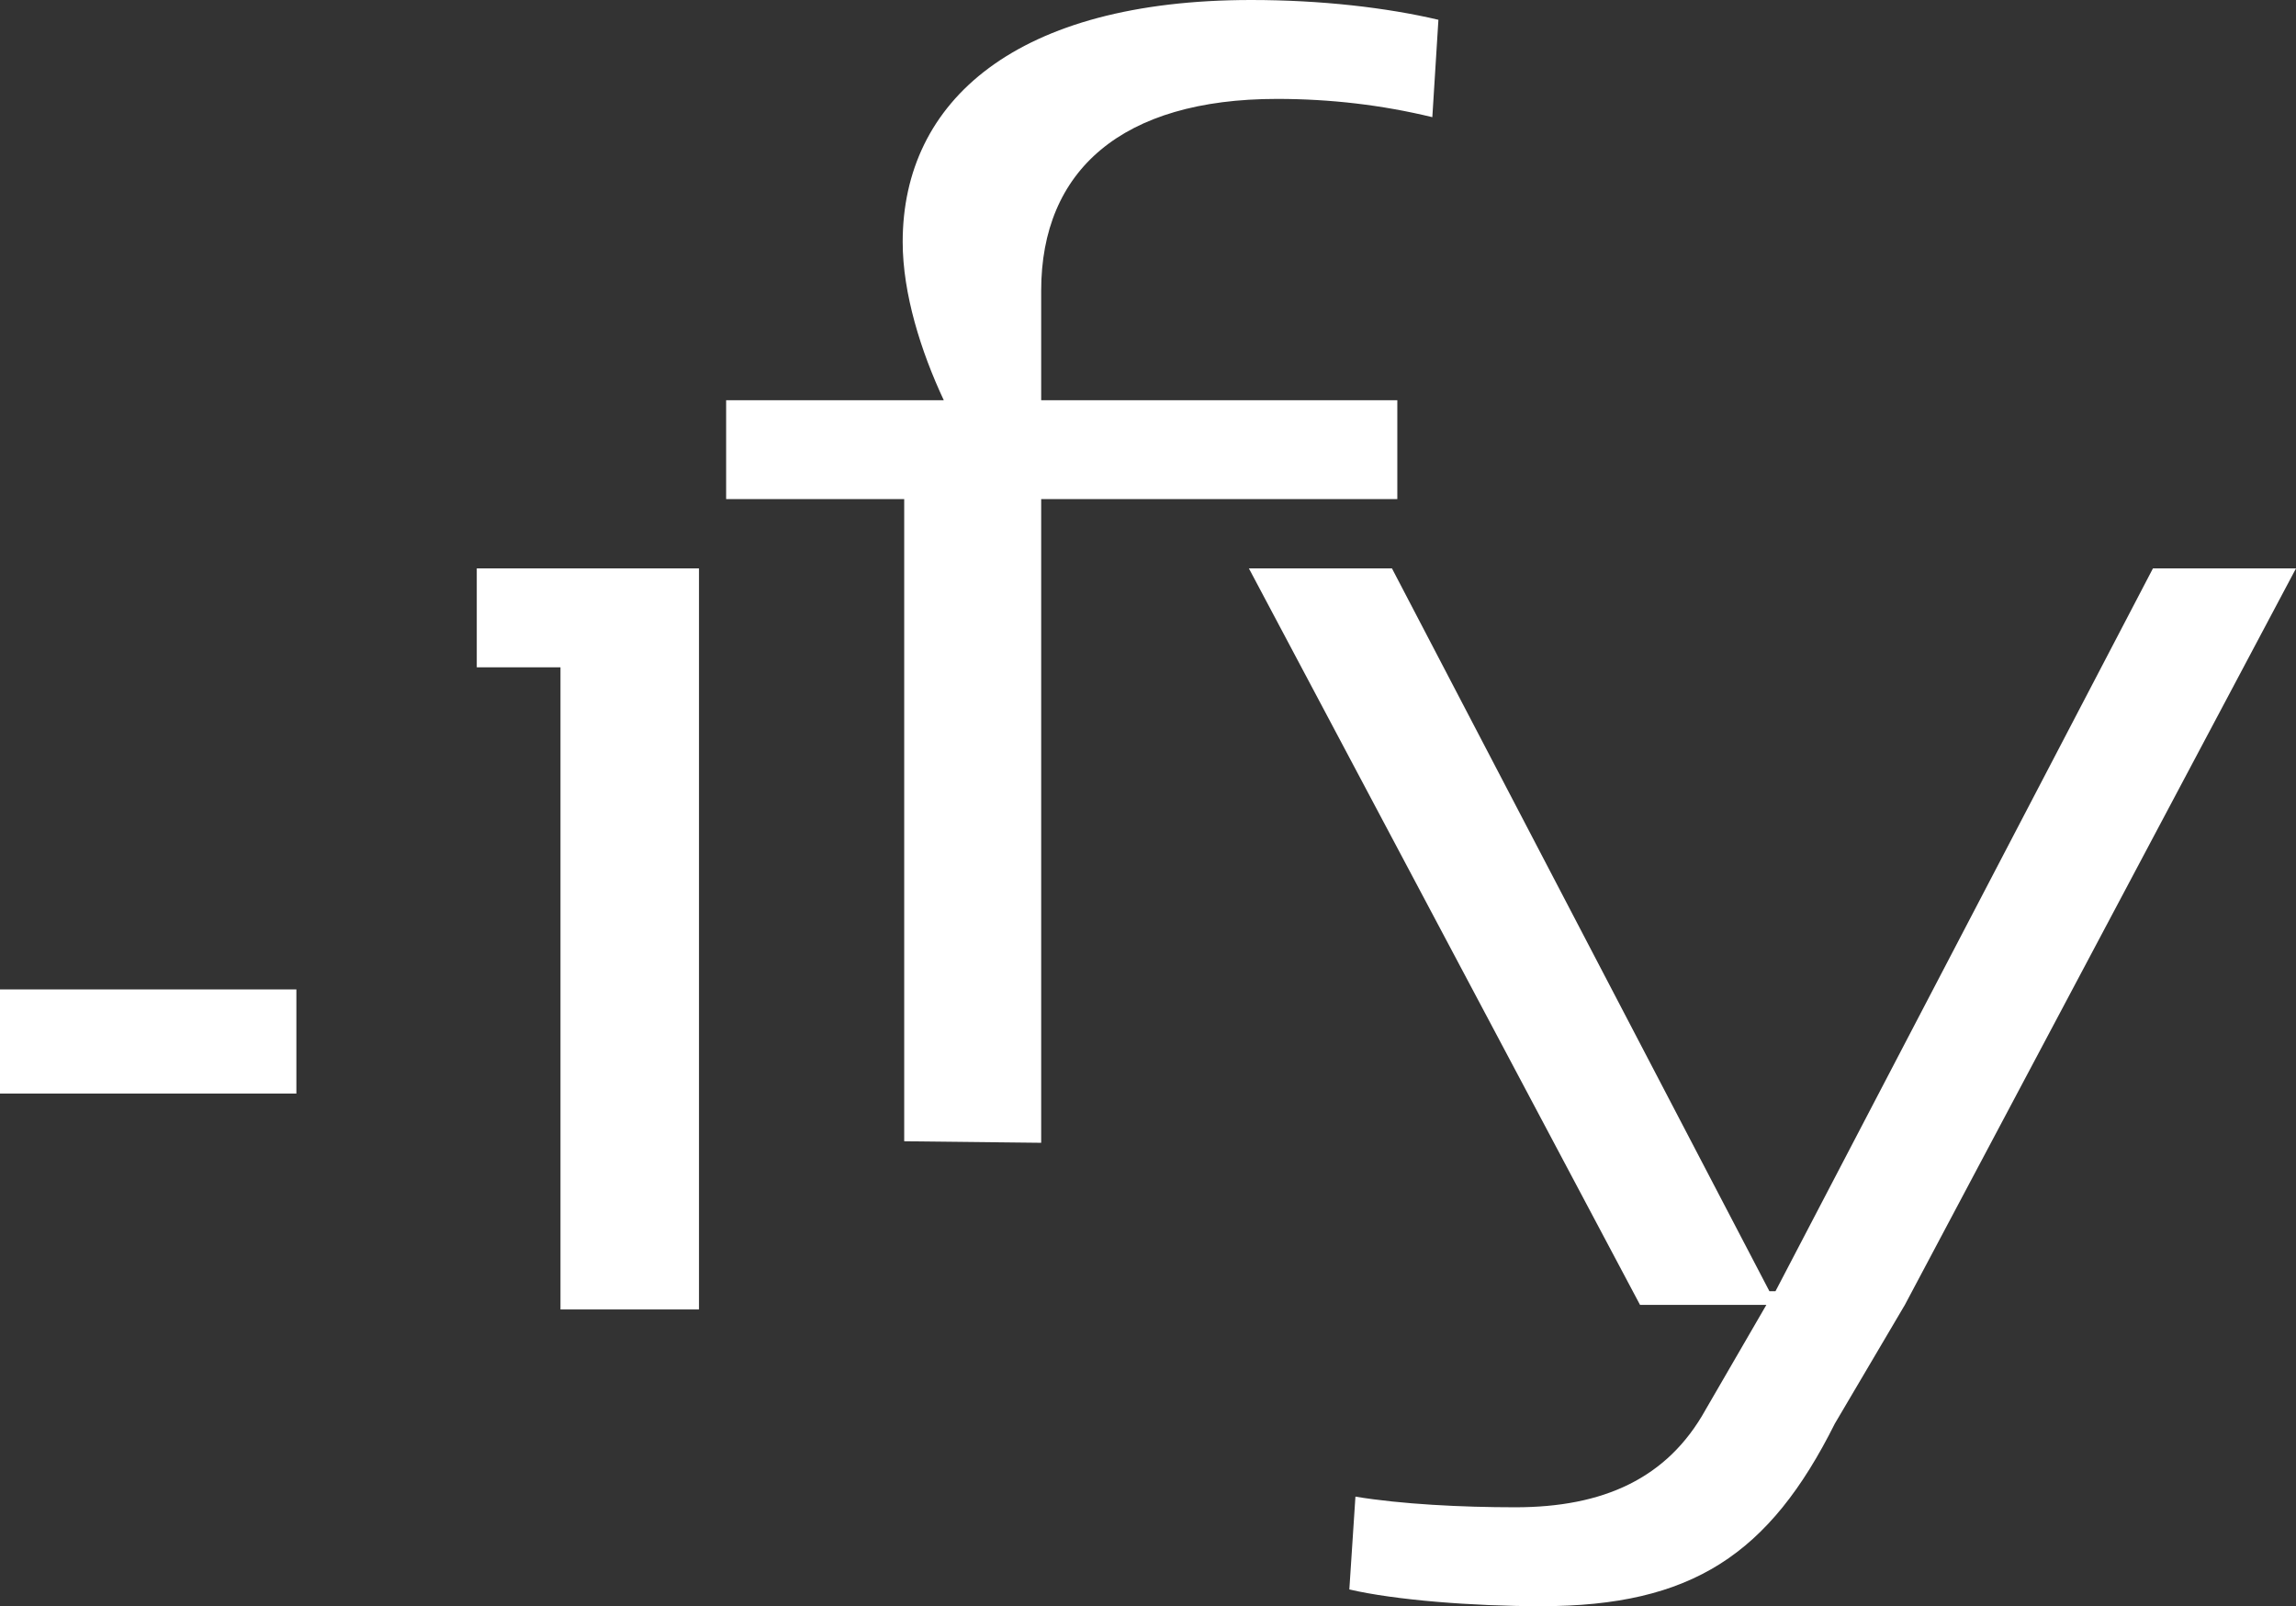 <?xml version="1.0" encoding="UTF-8"?>
<svg xmlns="http://www.w3.org/2000/svg" id="Camada_2" data-name="Camada 2" viewBox="0 0 286.63 200.55">
  <rect x="0" y="0" width="286.63" height="200.55" fill="#333333" stroke="none"/>
  <defs>
    <style>
      .cls-1 {
        fill: #fff;
        stroke-width: 0px;
      }
    </style>
  </defs>
  <g id="Camada_1-2" data-name="Camada 1">
    <path class="cls-1" d="M87.26,163.5h-17.29v-80.18h-10.45v-12.35h27.74v92.53Z"></path>
    <path class="cls-1" d="M112.88,62.32h-22.23v-12.35h27.17c-2.85-6.08-5.13-13.3-5.13-19.76,0-17.67,14.25-30.21,43.51-30.21,8.74,0,16.91.95,23.37,2.47l-.76,12.16c-6.27-1.52-12.73-2.28-19.38-2.28-19.38,0-29.45,8.93-29.45,23.94v13.68h44.46v12.35h-44.46v80.37l-17.1-.19V62.32Z"></path>
    <path class="cls-1" d="M168.45,198.46l.76-11.59c5.7.95,13.3,1.33,19.95,1.33,11.02,0,19-3.61,23.75-12.16l7.6-13.11h-15.77l-48.83-91.96h17.86l47.12,90.25h.76l47.12-90.25h17.86l-48.83,91.96-8.74,14.82c-8.17,16.34-17.86,22.8-36.67,22.8-8.55,0-18.24-.76-23.94-2.09Z"></path>
    <rect class="cls-1" y="123.54" width="37" height="13"></rect>
  </g>
</svg>
